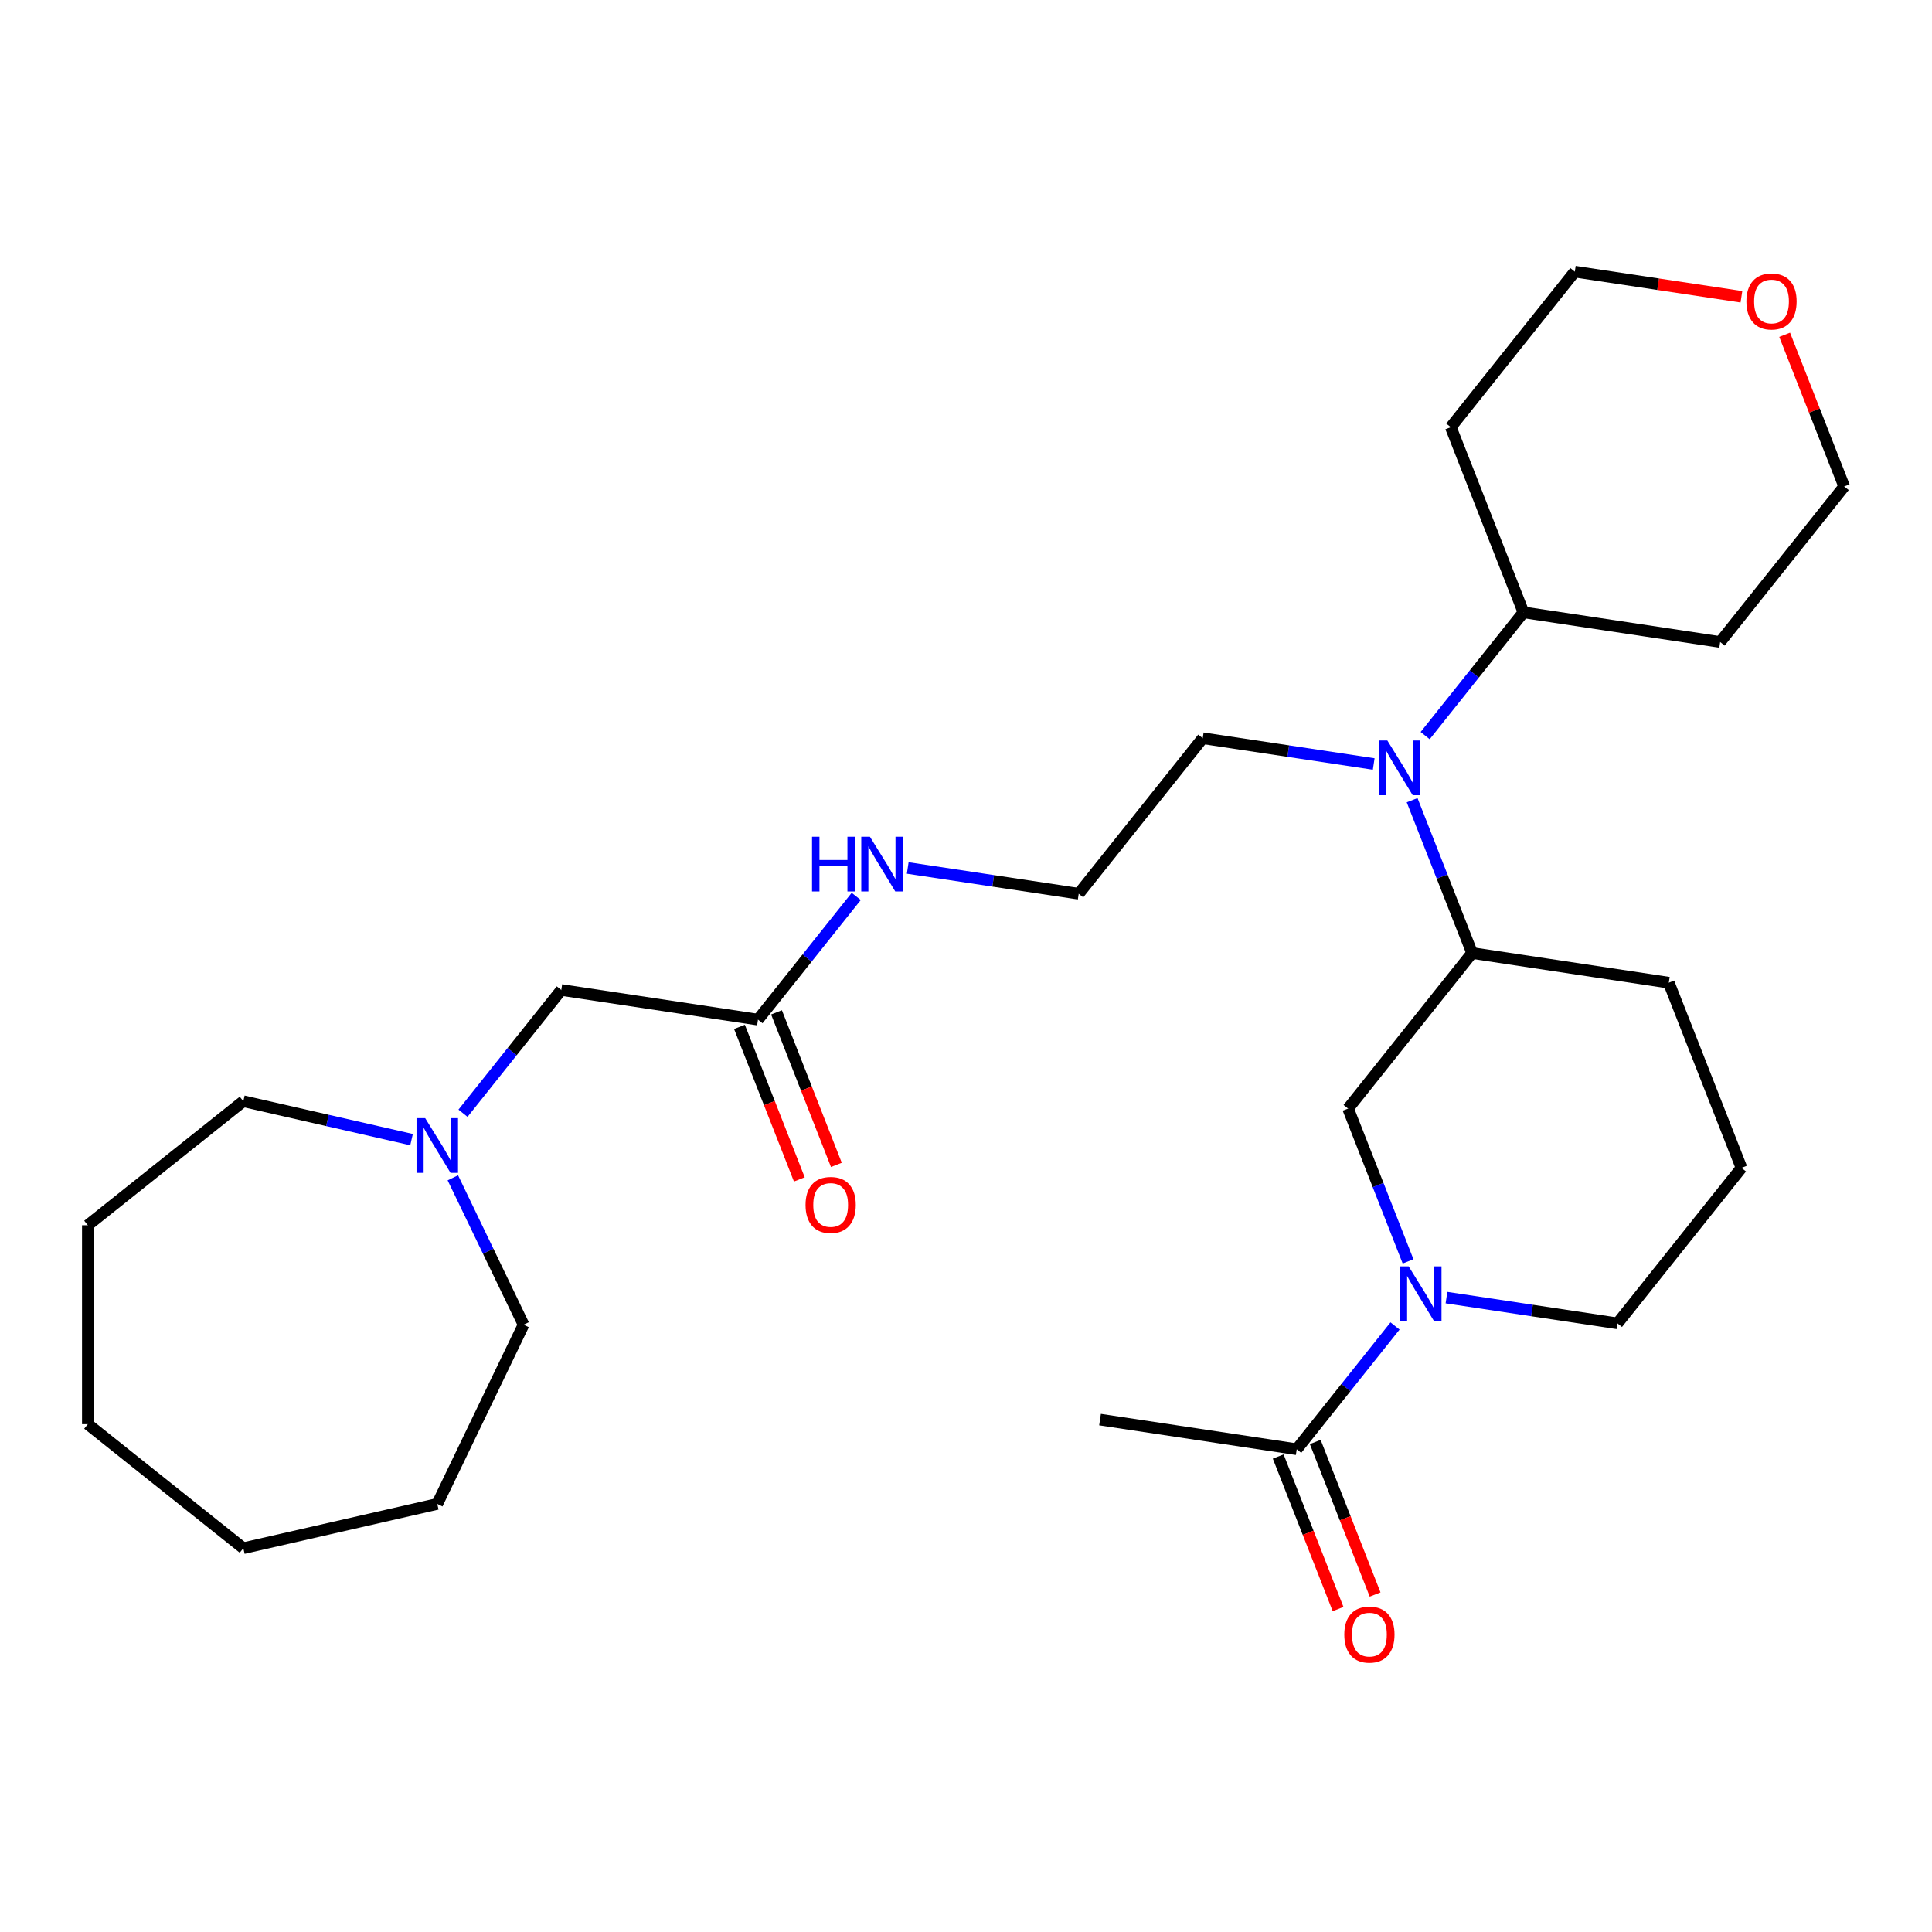 <?xml version='1.0' encoding='iso-8859-1'?>
<svg version='1.1' baseProfile='full'
              xmlns='http://www.w3.org/2000/svg'
                      xmlns:rdkit='http://www.rdkit.org/xml'
                      xmlns:xlink='http://www.w3.org/1999/xlink'
                  xml:space='preserve'
width='1000px' height='1000px' viewBox='0 0 1000 1000'>
<!-- END OF HEADER -->
<rect style='opacity:1.0;fill:#FFFFFF;stroke:none' width='1000' height='1000' x='0' y='0'> </rect>
<path class='bond-0' d='M 722.068,686.327 L 696.628,718.228' style='fill:none;fill-rule:evenodd;stroke:#0000FF;stroke-width:6px;stroke-linecap:butt;stroke-linejoin:miter;stroke-opacity:1' />
<path class='bond-0' d='M 696.628,718.228 L 671.188,750.129' style='fill:none;fill-rule:evenodd;stroke:#000000;stroke-width:6px;stroke-linecap:butt;stroke-linejoin:miter;stroke-opacity:1' />
<path class='bond-1' d='M 728.815,652.897 L 713.291,613.343' style='fill:none;fill-rule:evenodd;stroke:#0000FF;stroke-width:6px;stroke-linecap:butt;stroke-linejoin:miter;stroke-opacity:1' />
<path class='bond-1' d='M 713.291,613.343 L 697.767,573.788' style='fill:none;fill-rule:evenodd;stroke:#000000;stroke-width:6px;stroke-linecap:butt;stroke-linejoin:miter;stroke-opacity:1' />
<path class='bond-12' d='M 748.696,671.638 L 792.945,678.308' style='fill:none;fill-rule:evenodd;stroke:#0000FF;stroke-width:6px;stroke-linecap:butt;stroke-linejoin:miter;stroke-opacity:1' />
<path class='bond-12' d='M 792.945,678.308 L 837.193,684.977' style='fill:none;fill-rule:evenodd;stroke:#000000;stroke-width:6px;stroke-linecap:butt;stroke-linejoin:miter;stroke-opacity:1' />
<path class='bond-7' d='M 661.603,753.891 L 677.096,793.365' style='fill:none;fill-rule:evenodd;stroke:#000000;stroke-width:6px;stroke-linecap:butt;stroke-linejoin:miter;stroke-opacity:1' />
<path class='bond-7' d='M 677.096,793.365 L 692.589,832.84' style='fill:none;fill-rule:evenodd;stroke:#FF0000;stroke-width:6px;stroke-linecap:butt;stroke-linejoin:miter;stroke-opacity:1' />
<path class='bond-7' d='M 680.772,746.368 L 696.265,785.842' style='fill:none;fill-rule:evenodd;stroke:#000000;stroke-width:6px;stroke-linecap:butt;stroke-linejoin:miter;stroke-opacity:1' />
<path class='bond-7' d='M 696.265,785.842 L 711.757,825.317' style='fill:none;fill-rule:evenodd;stroke:#FF0000;stroke-width:6px;stroke-linecap:butt;stroke-linejoin:miter;stroke-opacity:1' />
<path class='bond-18' d='M 671.188,750.129 L 569.377,734.784' style='fill:none;fill-rule:evenodd;stroke:#000000;stroke-width:6px;stroke-linecap:butt;stroke-linejoin:miter;stroke-opacity:1' />
<path class='bond-3' d='M 697.767,573.788 L 761.961,493.291' style='fill:none;fill-rule:evenodd;stroke:#000000;stroke-width:6px;stroke-linecap:butt;stroke-linejoin:miter;stroke-opacity:1' />
<path class='bond-2' d='M 730.913,414.182 L 746.437,453.736' style='fill:none;fill-rule:evenodd;stroke:#0000FF;stroke-width:6px;stroke-linecap:butt;stroke-linejoin:miter;stroke-opacity:1' />
<path class='bond-2' d='M 746.437,453.736 L 761.961,493.291' style='fill:none;fill-rule:evenodd;stroke:#000000;stroke-width:6px;stroke-linecap:butt;stroke-linejoin:miter;stroke-opacity:1' />
<path class='bond-6' d='M 737.66,380.753 L 763.1,348.851' style='fill:none;fill-rule:evenodd;stroke:#0000FF;stroke-width:6px;stroke-linecap:butt;stroke-linejoin:miter;stroke-opacity:1' />
<path class='bond-6' d='M 763.1,348.851 L 788.54,316.95' style='fill:none;fill-rule:evenodd;stroke:#000000;stroke-width:6px;stroke-linecap:butt;stroke-linejoin:miter;stroke-opacity:1' />
<path class='bond-16' d='M 711.032,395.441 L 666.784,388.772' style='fill:none;fill-rule:evenodd;stroke:#0000FF;stroke-width:6px;stroke-linecap:butt;stroke-linejoin:miter;stroke-opacity:1' />
<path class='bond-16' d='M 666.784,388.772 L 622.536,382.102' style='fill:none;fill-rule:evenodd;stroke:#000000;stroke-width:6px;stroke-linecap:butt;stroke-linejoin:miter;stroke-opacity:1' />
<path class='bond-28' d='M 761.961,493.291 L 863.772,508.636' style='fill:none;fill-rule:evenodd;stroke:#000000;stroke-width:6px;stroke-linecap:butt;stroke-linejoin:miter;stroke-opacity:1' />
<path class='bond-4' d='M 239.645,576.209 L 265.085,544.308' style='fill:none;fill-rule:evenodd;stroke:#0000FF;stroke-width:6px;stroke-linecap:butt;stroke-linejoin:miter;stroke-opacity:1' />
<path class='bond-4' d='M 265.085,544.308 L 290.526,512.407' style='fill:none;fill-rule:evenodd;stroke:#000000;stroke-width:6px;stroke-linecap:butt;stroke-linejoin:miter;stroke-opacity:1' />
<path class='bond-19' d='M 234.39,609.638 L 252.697,647.653' style='fill:none;fill-rule:evenodd;stroke:#0000FF;stroke-width:6px;stroke-linecap:butt;stroke-linejoin:miter;stroke-opacity:1' />
<path class='bond-19' d='M 252.697,647.653 L 271.004,685.668' style='fill:none;fill-rule:evenodd;stroke:#000000;stroke-width:6px;stroke-linecap:butt;stroke-linejoin:miter;stroke-opacity:1' />
<path class='bond-20' d='M 213.017,589.866 L 169.485,579.93' style='fill:none;fill-rule:evenodd;stroke:#0000FF;stroke-width:6px;stroke-linecap:butt;stroke-linejoin:miter;stroke-opacity:1' />
<path class='bond-20' d='M 169.485,579.93 L 125.952,569.994' style='fill:none;fill-rule:evenodd;stroke:#000000;stroke-width:6px;stroke-linecap:butt;stroke-linejoin:miter;stroke-opacity:1' />
<path class='bond-5' d='M 392.336,527.752 L 417.761,495.87' style='fill:none;fill-rule:evenodd;stroke:#000000;stroke-width:6px;stroke-linecap:butt;stroke-linejoin:miter;stroke-opacity:1' />
<path class='bond-5' d='M 417.761,495.87 L 443.186,463.989' style='fill:none;fill-rule:evenodd;stroke:#0000FF;stroke-width:6px;stroke-linecap:butt;stroke-linejoin:miter;stroke-opacity:1' />
<path class='bond-8' d='M 392.336,527.752 L 290.526,512.407' style='fill:none;fill-rule:evenodd;stroke:#000000;stroke-width:6px;stroke-linecap:butt;stroke-linejoin:miter;stroke-opacity:1' />
<path class='bond-9' d='M 382.752,531.514 L 398.244,570.988' style='fill:none;fill-rule:evenodd;stroke:#000000;stroke-width:6px;stroke-linecap:butt;stroke-linejoin:miter;stroke-opacity:1' />
<path class='bond-9' d='M 398.244,570.988 L 413.737,610.463' style='fill:none;fill-rule:evenodd;stroke:#FF0000;stroke-width:6px;stroke-linecap:butt;stroke-linejoin:miter;stroke-opacity:1' />
<path class='bond-9' d='M 401.92,523.991 L 417.413,563.465' style='fill:none;fill-rule:evenodd;stroke:#000000;stroke-width:6px;stroke-linecap:butt;stroke-linejoin:miter;stroke-opacity:1' />
<path class='bond-9' d='M 417.413,563.465 L 432.905,602.94' style='fill:none;fill-rule:evenodd;stroke:#FF0000;stroke-width:6px;stroke-linecap:butt;stroke-linejoin:miter;stroke-opacity:1' />
<path class='bond-13' d='M 788.54,316.95 L 750.925,221.107' style='fill:none;fill-rule:evenodd;stroke:#000000;stroke-width:6px;stroke-linecap:butt;stroke-linejoin:miter;stroke-opacity:1' />
<path class='bond-14' d='M 788.54,316.95 L 890.351,332.296' style='fill:none;fill-rule:evenodd;stroke:#000000;stroke-width:6px;stroke-linecap:butt;stroke-linejoin:miter;stroke-opacity:1' />
<path class='bond-10' d='M 923.733,173.289 L 939.139,212.544' style='fill:none;fill-rule:evenodd;stroke:#FF0000;stroke-width:6px;stroke-linecap:butt;stroke-linejoin:miter;stroke-opacity:1' />
<path class='bond-10' d='M 939.139,212.544 L 954.545,251.798' style='fill:none;fill-rule:evenodd;stroke:#000000;stroke-width:6px;stroke-linecap:butt;stroke-linejoin:miter;stroke-opacity:1' />
<path class='bond-29' d='M 901.356,153.608 L 858.238,147.109' style='fill:none;fill-rule:evenodd;stroke:#FF0000;stroke-width:6px;stroke-linecap:butt;stroke-linejoin:miter;stroke-opacity:1' />
<path class='bond-29' d='M 858.238,147.109 L 815.12,140.61' style='fill:none;fill-rule:evenodd;stroke:#000000;stroke-width:6px;stroke-linecap:butt;stroke-linejoin:miter;stroke-opacity:1' />
<path class='bond-11' d='M 469.845,449.261 L 514.093,455.931' style='fill:none;fill-rule:evenodd;stroke:#0000FF;stroke-width:6px;stroke-linecap:butt;stroke-linejoin:miter;stroke-opacity:1' />
<path class='bond-11' d='M 514.093,455.931 L 558.341,462.6' style='fill:none;fill-rule:evenodd;stroke:#000000;stroke-width:6px;stroke-linecap:butt;stroke-linejoin:miter;stroke-opacity:1' />
<path class='bond-21' d='M 837.193,684.977 L 901.387,604.479' style='fill:none;fill-rule:evenodd;stroke:#000000;stroke-width:6px;stroke-linecap:butt;stroke-linejoin:miter;stroke-opacity:1' />
<path class='bond-23' d='M 750.925,221.107 L 815.12,140.61' style='fill:none;fill-rule:evenodd;stroke:#000000;stroke-width:6px;stroke-linecap:butt;stroke-linejoin:miter;stroke-opacity:1' />
<path class='bond-22' d='M 890.351,332.296 L 954.545,251.798' style='fill:none;fill-rule:evenodd;stroke:#000000;stroke-width:6px;stroke-linecap:butt;stroke-linejoin:miter;stroke-opacity:1' />
<path class='bond-15' d='M 558.341,462.6 L 622.536,382.102' style='fill:none;fill-rule:evenodd;stroke:#000000;stroke-width:6px;stroke-linecap:butt;stroke-linejoin:miter;stroke-opacity:1' />
<path class='bond-17' d='M 863.772,508.636 L 901.387,604.479' style='fill:none;fill-rule:evenodd;stroke:#000000;stroke-width:6px;stroke-linecap:butt;stroke-linejoin:miter;stroke-opacity:1' />
<path class='bond-24' d='M 271.004,685.668 L 226.331,778.432' style='fill:none;fill-rule:evenodd;stroke:#000000;stroke-width:6px;stroke-linecap:butt;stroke-linejoin:miter;stroke-opacity:1' />
<path class='bond-25' d='M 125.952,569.994 L 45.455,634.188' style='fill:none;fill-rule:evenodd;stroke:#000000;stroke-width:6px;stroke-linecap:butt;stroke-linejoin:miter;stroke-opacity:1' />
<path class='bond-26' d='M 226.331,778.432 L 125.952,801.343' style='fill:none;fill-rule:evenodd;stroke:#000000;stroke-width:6px;stroke-linecap:butt;stroke-linejoin:miter;stroke-opacity:1' />
<path class='bond-27' d='M 45.455,634.188 L 45.455,737.148' style='fill:none;fill-rule:evenodd;stroke:#000000;stroke-width:6px;stroke-linecap:butt;stroke-linejoin:miter;stroke-opacity:1' />
<path class='bond-30' d='M 125.952,801.343 L 45.455,737.148' style='fill:none;fill-rule:evenodd;stroke:#000000;stroke-width:6px;stroke-linecap:butt;stroke-linejoin:miter;stroke-opacity:1' />
<path  class='atom-0' d='M 729.122 655.471
L 738.402 670.471
Q 739.322 671.951, 740.802 674.631
Q 742.282 677.311, 742.362 677.471
L 742.362 655.471
L 746.122 655.471
L 746.122 683.791
L 742.242 683.791
L 732.282 667.391
Q 731.122 665.471, 729.882 663.271
Q 728.682 661.071, 728.322 660.391
L 728.322 683.791
L 724.642 683.791
L 724.642 655.471
L 729.122 655.471
' fill='#0000FF'/>
<path  class='atom-3' d='M 718.086 383.288
L 727.366 398.288
Q 728.286 399.768, 729.766 402.448
Q 731.246 405.128, 731.326 405.288
L 731.326 383.288
L 735.086 383.288
L 735.086 411.608
L 731.206 411.608
L 721.246 395.208
Q 720.086 393.288, 718.846 391.088
Q 717.646 388.888, 717.286 388.208
L 717.286 411.608
L 713.606 411.608
L 713.606 383.288
L 718.086 383.288
' fill='#0000FF'/>
<path  class='atom-5' d='M 220.071 578.744
L 229.351 593.744
Q 230.271 595.224, 231.751 597.904
Q 233.231 600.584, 233.311 600.744
L 233.311 578.744
L 237.071 578.744
L 237.071 607.064
L 233.191 607.064
L 223.231 590.664
Q 222.071 588.744, 220.831 586.544
Q 219.631 584.344, 219.271 583.664
L 219.271 607.064
L 215.591 607.064
L 215.591 578.744
L 220.071 578.744
' fill='#0000FF'/>
<path  class='atom-8' d='M 695.803 846.052
Q 695.803 839.252, 699.163 835.452
Q 702.523 831.652, 708.803 831.652
Q 715.083 831.652, 718.443 835.452
Q 721.803 839.252, 721.803 846.052
Q 721.803 852.932, 718.403 856.852
Q 715.003 860.732, 708.803 860.732
Q 702.563 860.732, 699.163 856.852
Q 695.803 852.972, 695.803 846.052
M 708.803 857.532
Q 713.123 857.532, 715.443 854.652
Q 717.803 851.732, 717.803 846.052
Q 717.803 840.492, 715.443 837.692
Q 713.123 834.852, 708.803 834.852
Q 704.483 834.852, 702.123 837.652
Q 699.803 840.452, 699.803 846.052
Q 699.803 851.772, 702.123 854.652
Q 704.483 857.532, 708.803 857.532
' fill='#FF0000'/>
<path  class='atom-10' d='M 416.952 623.675
Q 416.952 616.875, 420.312 613.075
Q 423.672 609.275, 429.952 609.275
Q 436.232 609.275, 439.592 613.075
Q 442.952 616.875, 442.952 623.675
Q 442.952 630.555, 439.552 634.475
Q 436.152 638.355, 429.952 638.355
Q 423.712 638.355, 420.312 634.475
Q 416.952 630.595, 416.952 623.675
M 429.952 635.155
Q 434.272 635.155, 436.592 632.275
Q 438.952 629.355, 438.952 623.675
Q 438.952 618.115, 436.592 615.315
Q 434.272 612.475, 429.952 612.475
Q 425.632 612.475, 423.272 615.275
Q 420.952 618.075, 420.952 623.675
Q 420.952 629.395, 423.272 632.275
Q 425.632 635.155, 429.952 635.155
' fill='#FF0000'/>
<path  class='atom-11' d='M 903.93 156.035
Q 903.93 149.235, 907.29 145.435
Q 910.65 141.635, 916.93 141.635
Q 923.21 141.635, 926.57 145.435
Q 929.93 149.235, 929.93 156.035
Q 929.93 162.915, 926.53 166.835
Q 923.13 170.715, 916.93 170.715
Q 910.69 170.715, 907.29 166.835
Q 903.93 162.955, 903.93 156.035
M 916.93 167.515
Q 921.25 167.515, 923.57 164.635
Q 925.93 161.715, 925.93 156.035
Q 925.93 150.475, 923.57 147.675
Q 921.25 144.835, 916.93 144.835
Q 912.61 144.835, 910.25 147.635
Q 907.93 150.435, 907.93 156.035
Q 907.93 161.755, 910.25 164.635
Q 912.61 167.515, 916.93 167.515
' fill='#FF0000'/>
<path  class='atom-12' d='M 420.311 433.095
L 424.151 433.095
L 424.151 445.135
L 438.631 445.135
L 438.631 433.095
L 442.471 433.095
L 442.471 461.415
L 438.631 461.415
L 438.631 448.335
L 424.151 448.335
L 424.151 461.415
L 420.311 461.415
L 420.311 433.095
' fill='#0000FF'/>
<path  class='atom-12' d='M 450.271 433.095
L 459.551 448.095
Q 460.471 449.575, 461.951 452.255
Q 463.431 454.935, 463.511 455.095
L 463.511 433.095
L 467.271 433.095
L 467.271 461.415
L 463.391 461.415
L 453.431 445.015
Q 452.271 443.095, 451.031 440.895
Q 449.831 438.695, 449.471 438.015
L 449.471 461.415
L 445.791 461.415
L 445.791 433.095
L 450.271 433.095
' fill='#0000FF'/>
</svg>
